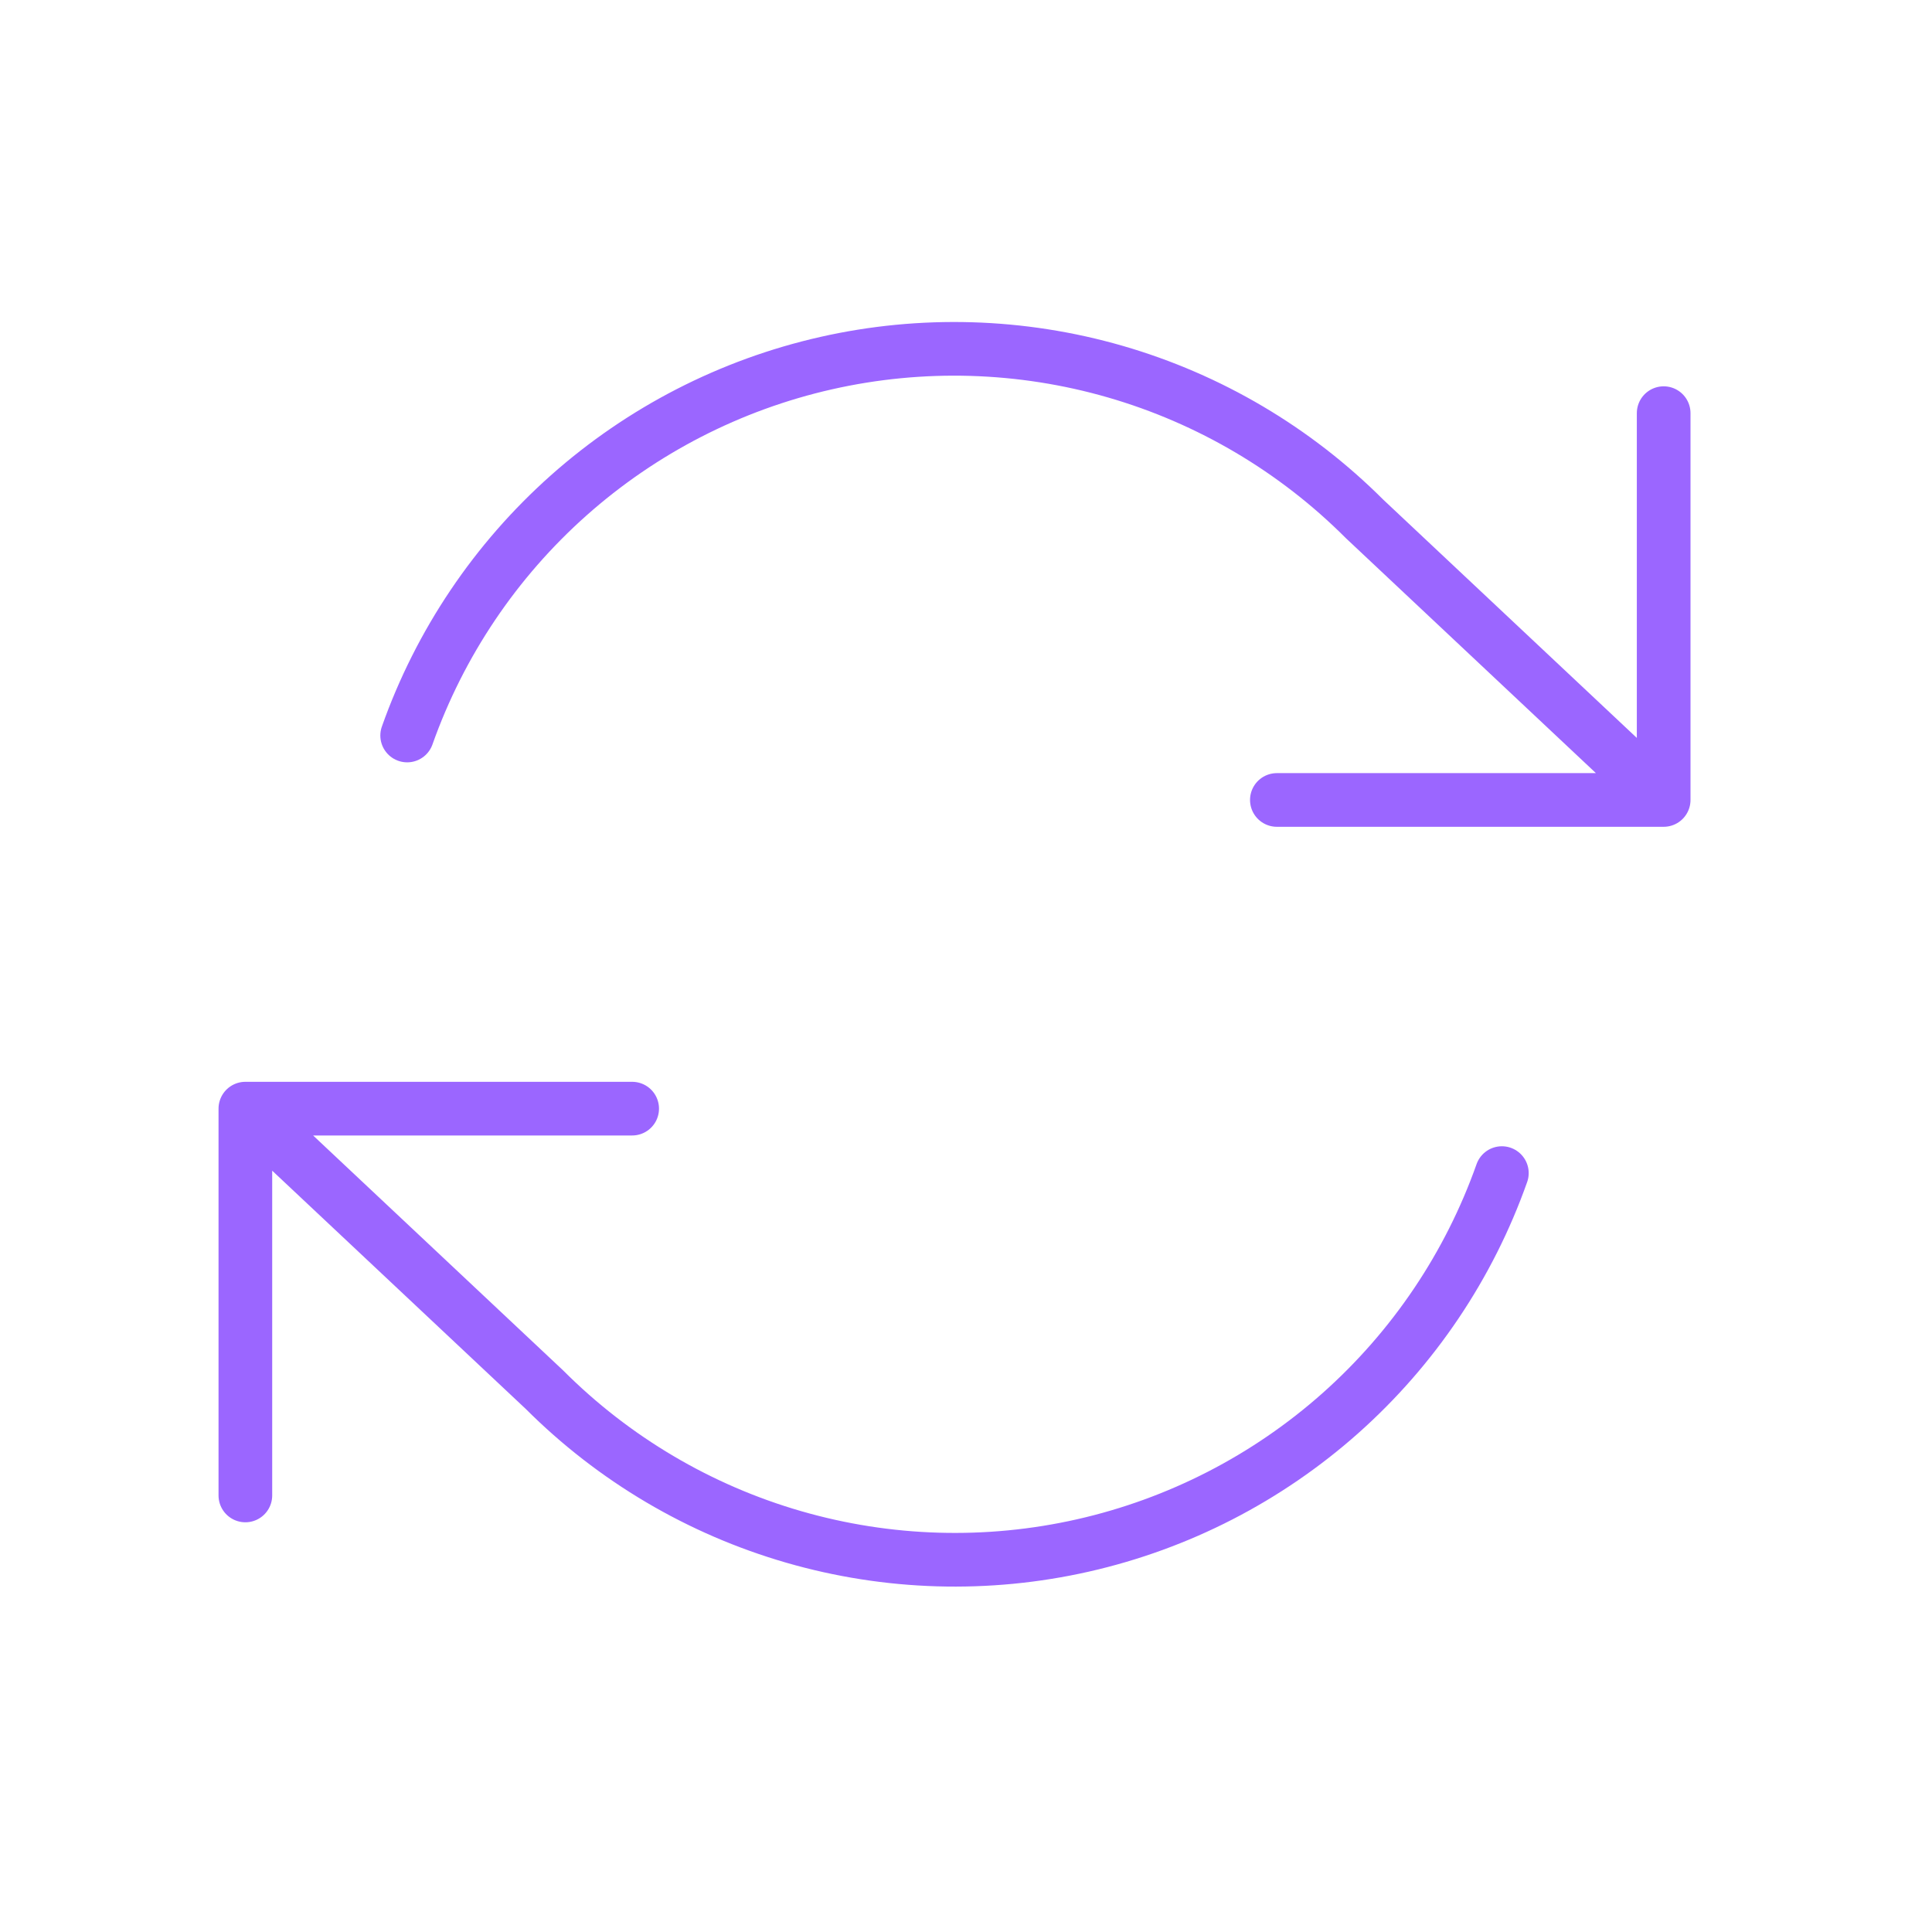 <svg width="72" height="72" viewBox="0 0 72 72" fill="none" xmlns="http://www.w3.org/2000/svg">
<path d="M62 15.397V29.812M62 29.812H47.585M62 29.812L50.852 19.337C48.27 16.754 45.075 14.866 41.567 13.851C38.058 12.837 34.349 12.727 30.787 13.533C27.224 14.339 23.924 16.035 21.194 18.461C18.464 20.888 16.393 23.966 15.174 27.41M9.144 55.731V41.316M9.144 41.316H23.559M9.144 41.316L20.292 51.791C22.874 54.374 26.068 56.262 29.577 57.276C33.086 58.291 36.794 58.401 40.357 57.595C43.92 56.789 47.22 55.093 49.95 52.667C52.68 50.24 54.751 47.162 55.97 43.718" stroke="#9B66FF" stroke-width="2" stroke-linecap="round" stroke-linejoin="round"/>
</svg>

